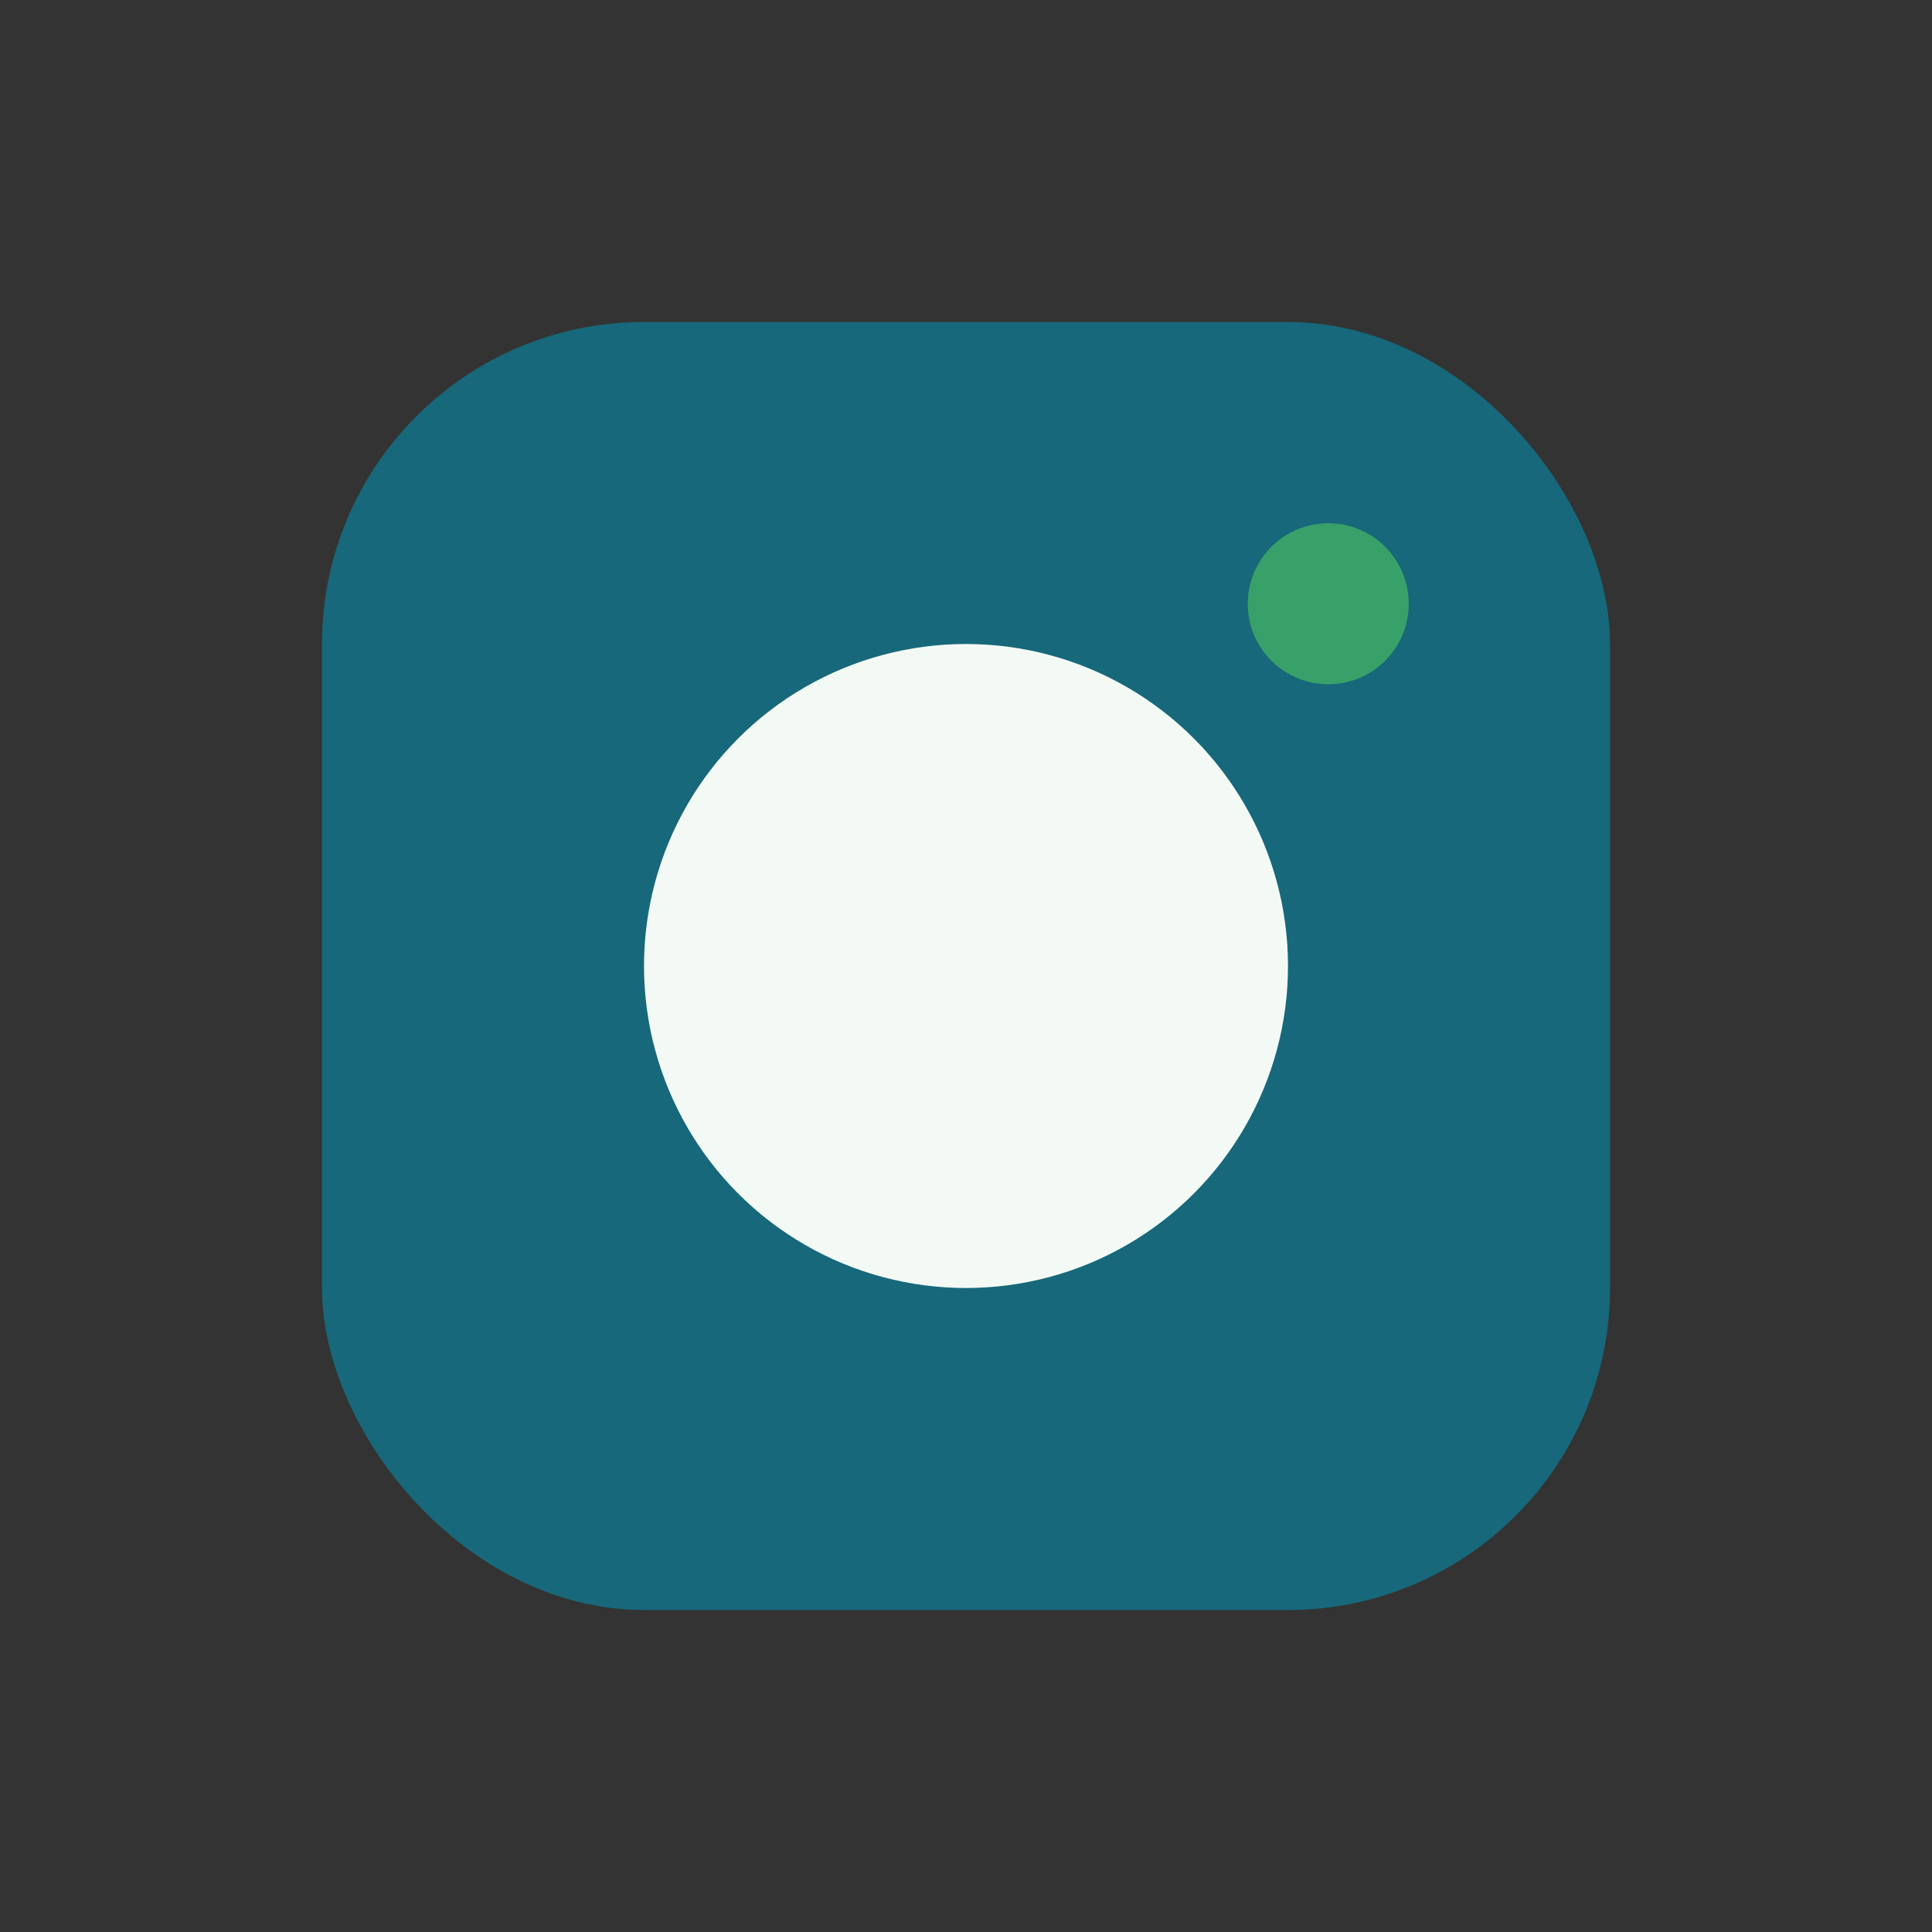 <?xml version="1.0" encoding="UTF-8"?>
<svg xmlns="http://www.w3.org/2000/svg" width="24" height="24" viewBox="0 0 24 24"><rect x="0" y="0" width="24" height="24" fill="#333333" stroke="none"/><rect x="4" y="4" width="16" height="16" rx="4" fill="#17687A"/><circle cx="12" cy="12" r="4" fill="#F3FAF5"/><circle cx="16.5" cy="7.5" r="1" fill="#38A169"/></svg>